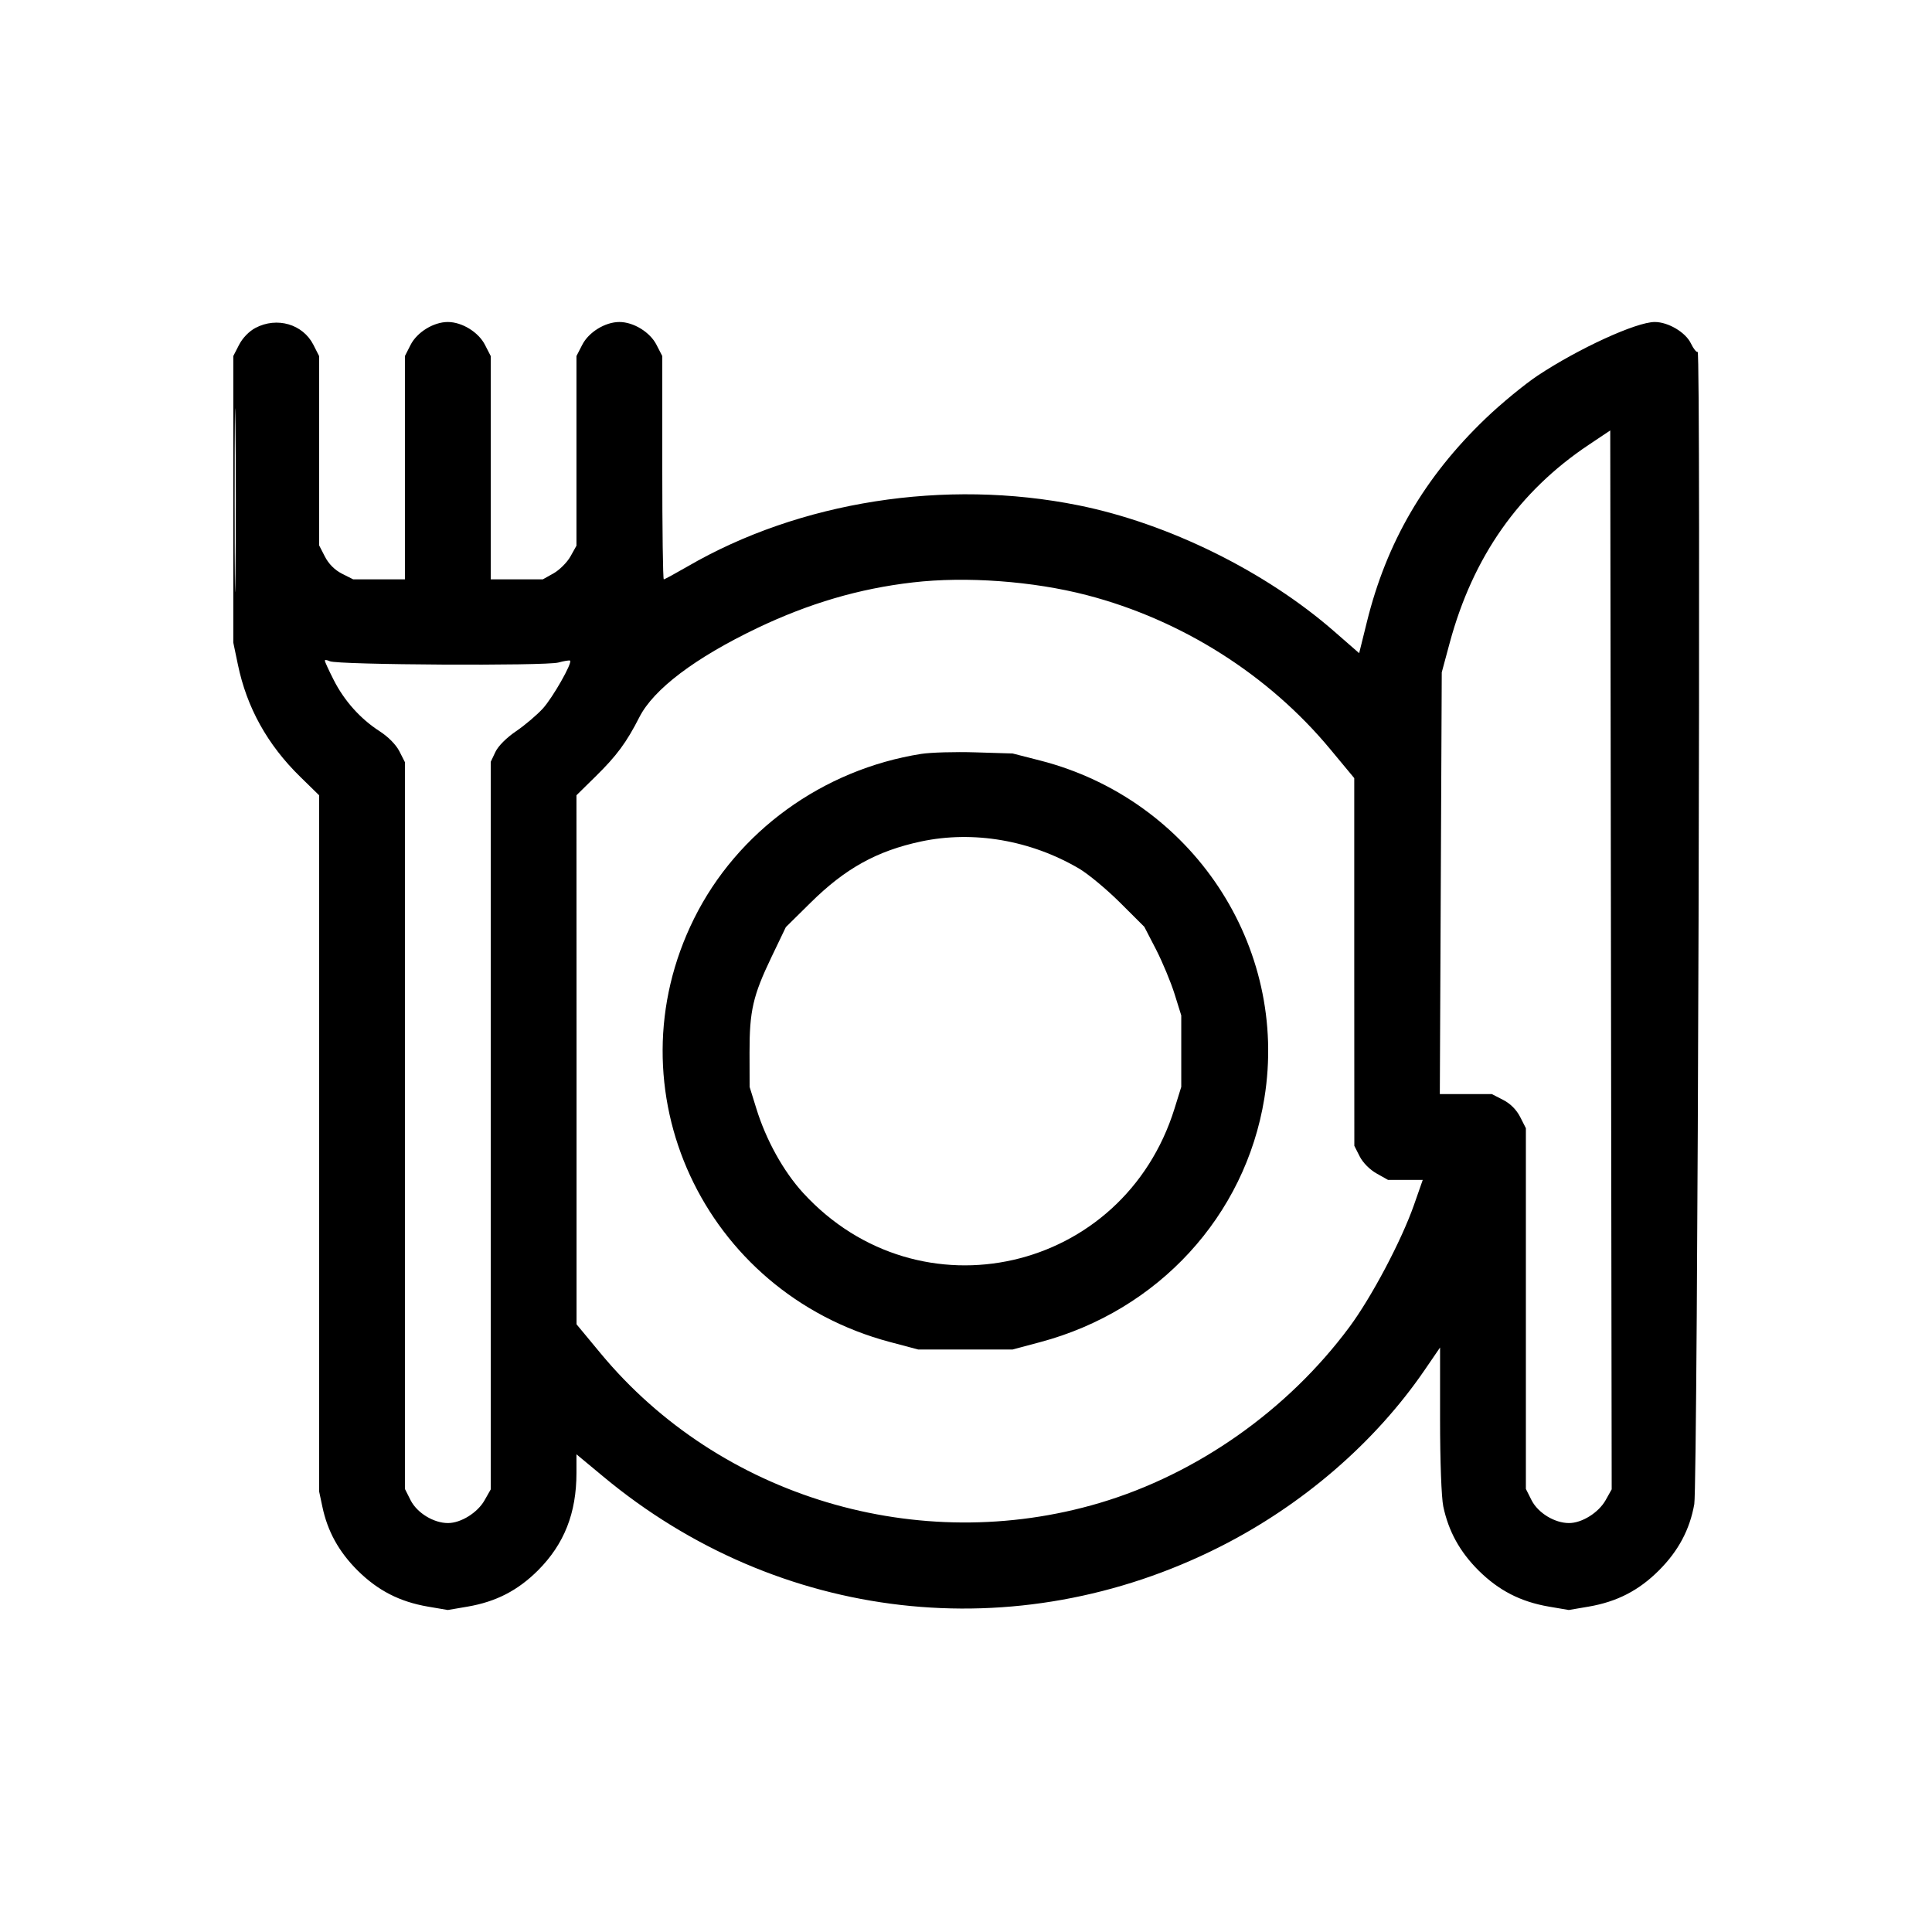 <svg width="24" height="24" viewBox="0 0 24 24" fill="none" xmlns="http://www.w3.org/2000/svg">
<path fill-rule="evenodd" clip-rule="evenodd" d="M3.174 4.073C3.093 4.116 3.014 4.198 2.97 4.283L2.898 4.423V6.203V7.982L2.955 8.255C3.065 8.788 3.322 9.251 3.728 9.648L3.964 9.879V14.202V18.526L4.004 18.714C4.068 19.022 4.209 19.276 4.441 19.508C4.693 19.758 4.963 19.897 5.316 19.958L5.563 20L5.809 19.958C6.163 19.897 6.432 19.758 6.683 19.508C7.009 19.181 7.161 18.797 7.161 18.296V18.066L7.49 18.339C9.671 20.156 12.623 20.493 15.154 19.215C16.181 18.696 17.079 17.921 17.696 17.021L17.889 16.739V17.632C17.889 18.153 17.906 18.604 17.929 18.714C17.994 19.022 18.134 19.276 18.366 19.508C18.618 19.758 18.888 19.897 19.241 19.958L19.488 20L19.735 19.958C20.088 19.897 20.358 19.758 20.608 19.508C20.85 19.266 20.991 19.001 21.047 18.685C21.09 18.439 21.132 4.345 21.089 4.371C21.075 4.38 21.037 4.333 21.005 4.266C20.939 4.128 20.723 4 20.556 4C20.327 4 19.611 4.328 19.101 4.666C18.938 4.775 18.644 5.016 18.45 5.203C17.696 5.927 17.224 6.737 16.98 7.726L16.884 8.114L16.578 7.847C15.722 7.098 14.514 6.502 13.396 6.277C11.742 5.944 9.934 6.227 8.539 7.038C8.388 7.125 8.256 7.197 8.246 7.197C8.235 7.197 8.227 6.573 8.227 5.81V4.423L8.155 4.283C8.075 4.126 7.87 4 7.694 4C7.518 4 7.313 4.126 7.233 4.283L7.161 4.423V5.601V6.779L7.086 6.913C7.045 6.986 6.951 7.08 6.877 7.122L6.743 7.197H6.419H6.096V5.81V4.423L6.024 4.283C5.944 4.126 5.739 4 5.563 4C5.386 4 5.182 4.126 5.101 4.283L5.03 4.423V5.81V7.197H4.709H4.388L4.247 7.126C4.157 7.08 4.082 7.004 4.036 6.914L3.964 6.774V5.599V4.423L3.893 4.283C3.762 4.026 3.441 3.933 3.174 4.073ZM2.915 6.22C2.915 7.236 2.92 7.647 2.925 7.132C2.931 6.618 2.931 5.787 2.925 5.285C2.92 4.784 2.915 5.204 2.915 6.22ZM19.737 5.525C18.868 6.105 18.298 6.916 18.009 7.985L17.91 8.352L17.898 10.972L17.886 13.591H18.209H18.532L18.672 13.663C18.762 13.709 18.837 13.784 18.884 13.875L18.955 14.015V16.256V18.496L19.026 18.637C19.107 18.795 19.312 18.92 19.491 18.92C19.652 18.92 19.858 18.791 19.946 18.635L20.021 18.501L20.012 11.924L20.003 5.347L19.737 5.525ZM11.34 7.235C10.672 7.312 10.051 7.495 9.409 7.801C8.634 8.172 8.119 8.561 7.942 8.91C7.782 9.224 7.662 9.387 7.396 9.648L7.161 9.879L7.162 13.165L7.162 16.451L7.462 16.813C8.943 18.599 11.411 19.338 13.661 18.67C14.872 18.31 15.996 17.518 16.762 16.486C17.038 16.114 17.409 15.413 17.565 14.968L17.674 14.657H17.458H17.242L17.1 14.577C17.017 14.531 16.93 14.443 16.891 14.366L16.824 14.234L16.823 11.95L16.823 9.666L16.525 9.307C15.759 8.383 14.678 7.699 13.501 7.393C12.832 7.219 12 7.158 11.34 7.235ZM4.035 8.207C4.035 8.219 4.084 8.326 4.144 8.444C4.275 8.704 4.477 8.93 4.715 9.083C4.822 9.152 4.918 9.249 4.961 9.332L5.03 9.468V13.982V18.496L5.101 18.637C5.182 18.795 5.387 18.92 5.565 18.92C5.726 18.92 5.933 18.791 6.02 18.636L6.096 18.502V13.983V9.464L6.154 9.341C6.189 9.267 6.293 9.163 6.413 9.082C6.523 9.007 6.672 8.88 6.744 8.801C6.867 8.665 7.111 8.236 7.082 8.207C7.074 8.2 7.009 8.21 6.937 8.23C6.779 8.274 4.19 8.26 4.097 8.214C4.063 8.198 4.035 8.194 4.035 8.207ZM11.445 9.365C10.222 9.558 9.159 10.328 8.622 11.411C7.569 13.53 8.734 16.052 11.052 16.67L11.406 16.764H11.992H12.579L12.923 16.672C14.388 16.281 15.468 15.106 15.706 13.645C16.014 11.752 14.807 9.932 12.923 9.448L12.579 9.36L12.117 9.346C11.863 9.338 11.56 9.347 11.445 9.365ZM11.442 10.453C10.893 10.57 10.5 10.788 10.07 11.213L9.762 11.517L9.584 11.888C9.354 12.368 9.31 12.556 9.311 13.076L9.312 13.502L9.395 13.769C9.516 14.162 9.732 14.551 9.977 14.819C11.419 16.392 13.955 15.815 14.591 13.769L14.674 13.502V13.059V12.614L14.591 12.348C14.545 12.201 14.442 11.954 14.362 11.797L14.215 11.513L13.912 11.211C13.745 11.045 13.517 10.856 13.405 10.79C12.804 10.437 12.091 10.315 11.442 10.453Z" fill="black"/>
</svg>
